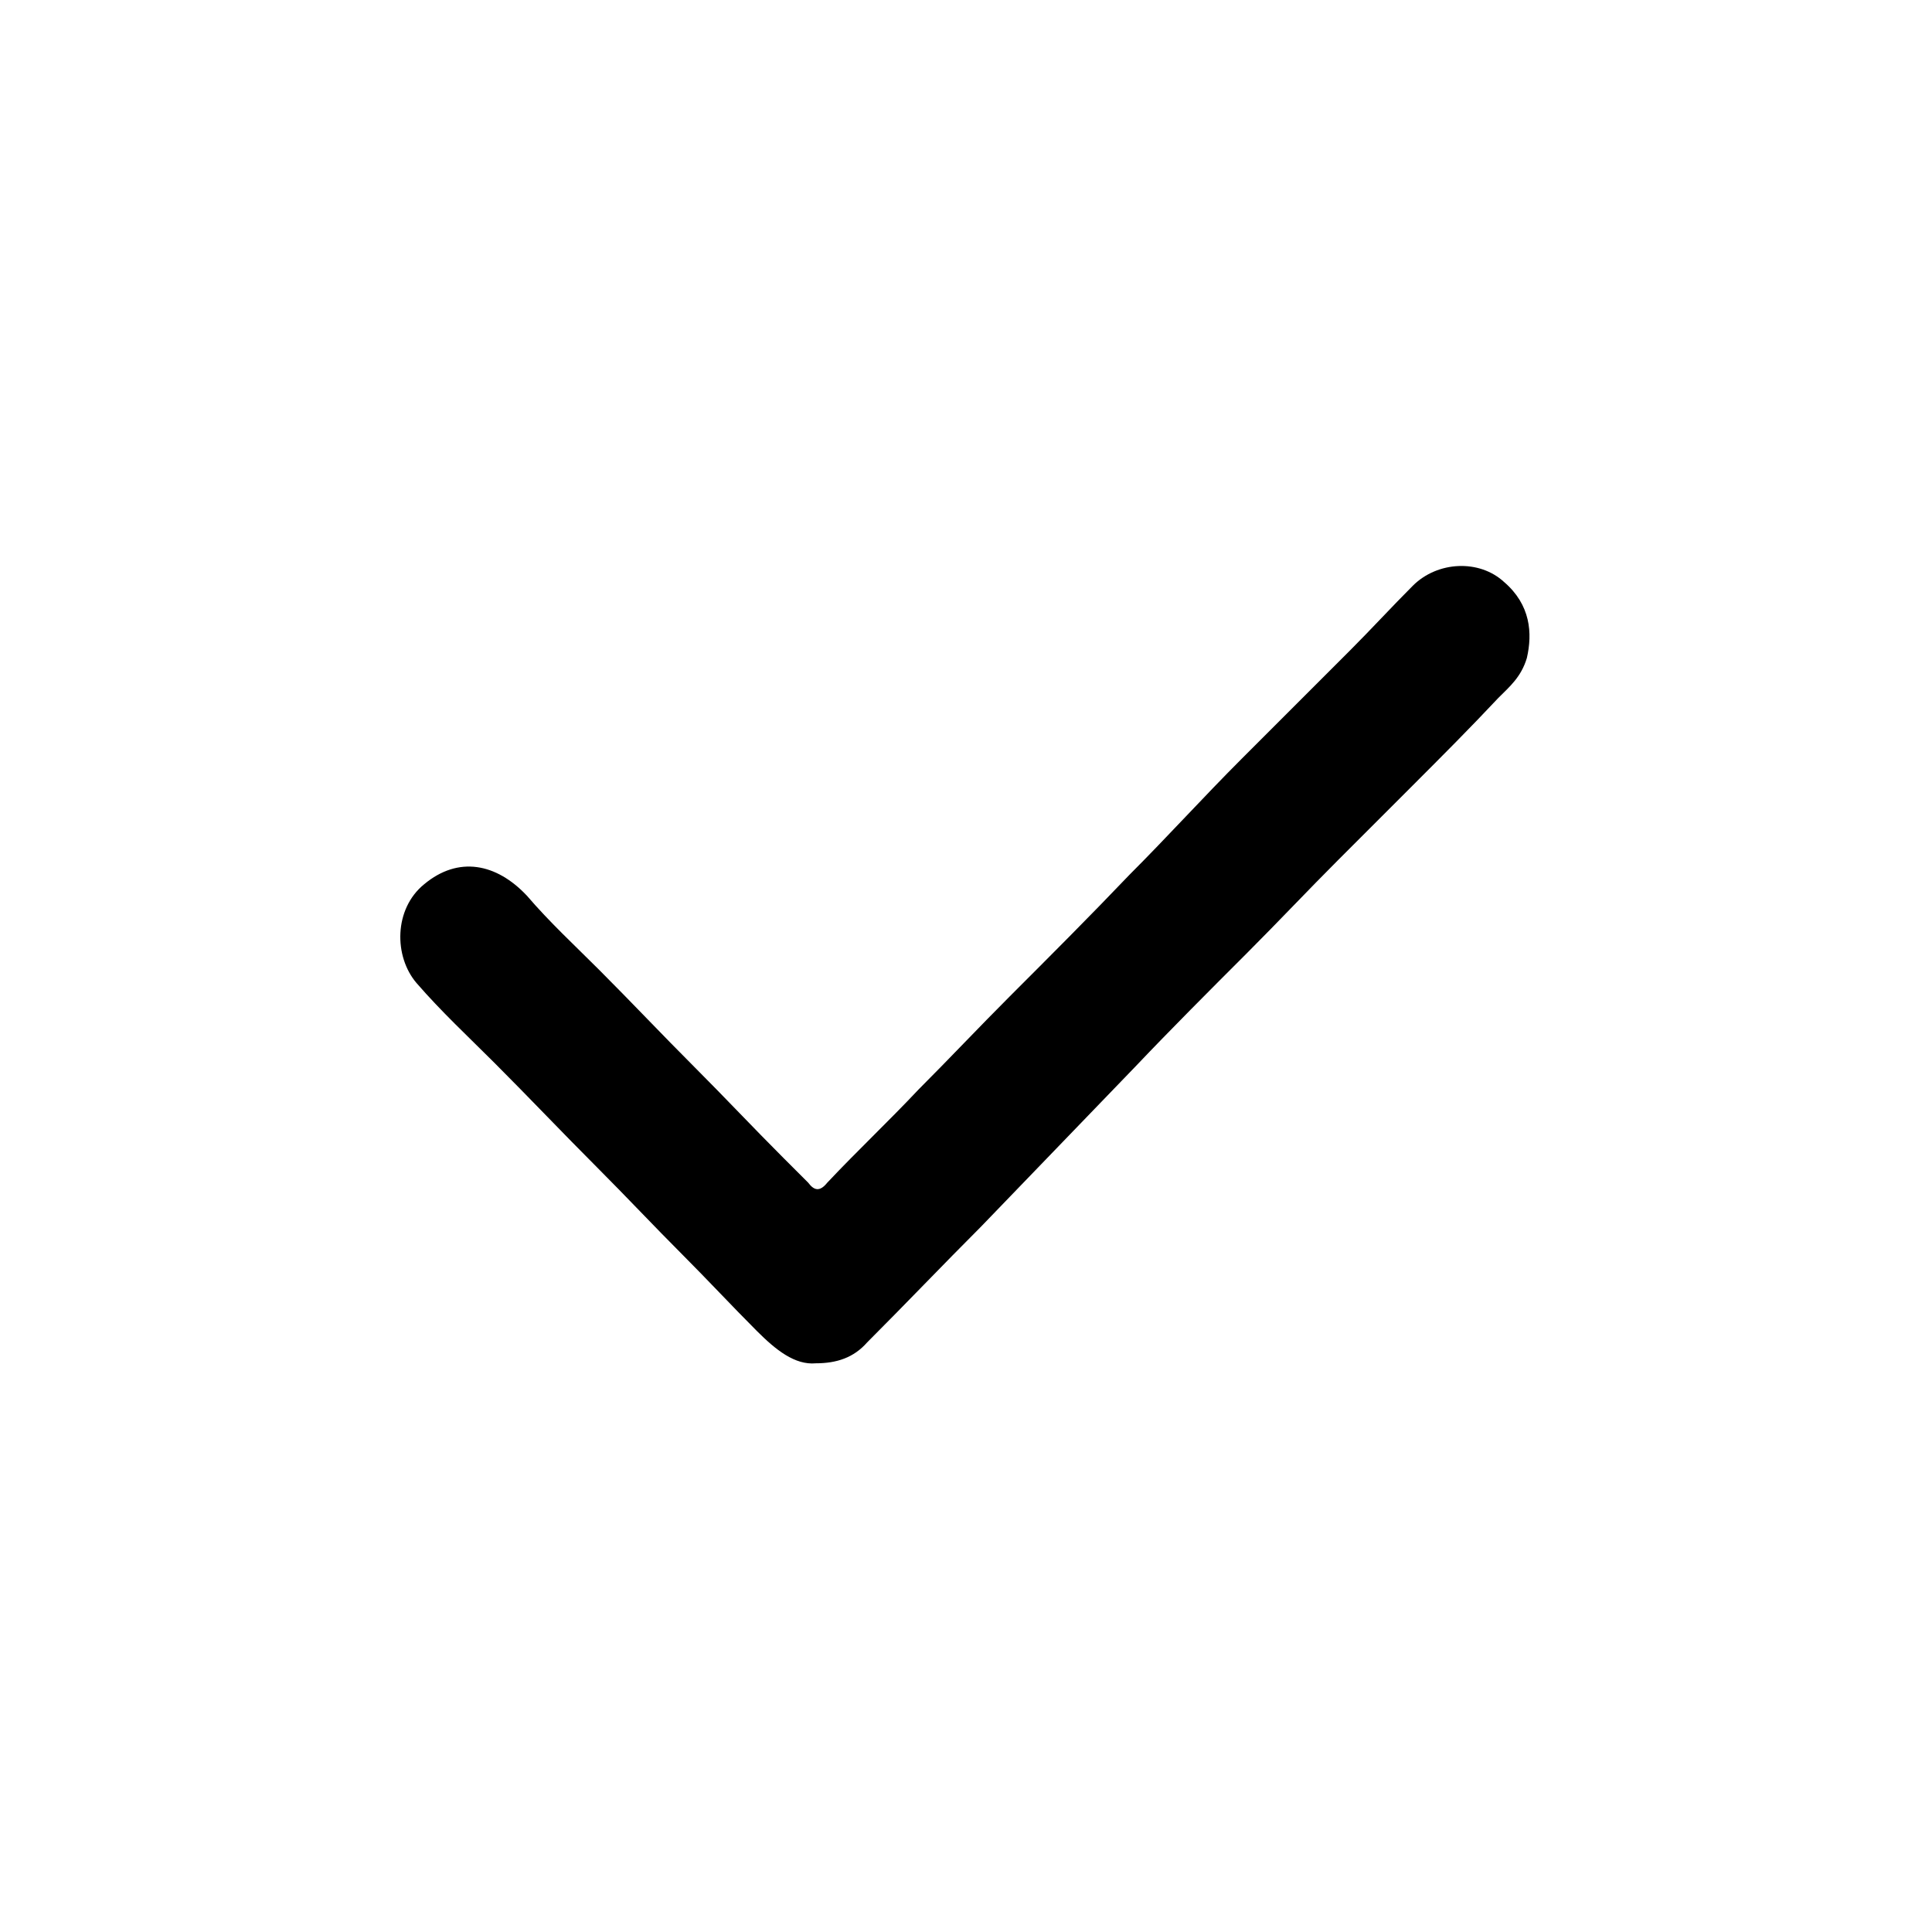 <?xml version="1.0" encoding="UTF-8"?>
<!-- Uploaded to: SVG Repo, www.svgrepo.com, Generator: SVG Repo Mixer Tools -->
<svg fill="#000000" width="800px" height="800px" version="1.1" viewBox="144 144 512 512" xmlns="http://www.w3.org/2000/svg">
 <path d="m360.2 505.29c-5.543 0.504-10.582-3.523-15.621-8.562-6.551-6.551-13.098-13.602-19.648-20.152-7.559-7.559-15.113-15.617-22.672-23.176-9.07-9.07-18.137-18.641-27.207-27.711-7.055-7.055-14.105-13.602-20.656-21.16-6.047-7.055-6.047-19.648 2.016-26.199 9.07-7.559 19.145-5.543 27.207 3.023 6.047 7.055 12.594 13.098 19.145 19.648 8.566 8.566 16.625 17.129 25.191 25.695 8.062 8.062 15.617 16.121 23.68 24.184l6.551 6.551c1.512 2.016 3.023 2.519 5.039 0 8.062-8.566 16.121-16.121 24.184-24.688 8.062-8.062 16.121-16.625 24.184-24.688 10.578-10.578 21.16-21.16 31.738-32.242 10.078-10.078 19.648-20.656 29.727-30.73 9.574-9.574 19.145-19.145 28.719-28.719 5.543-5.543 11.082-11.586 16.625-17.129 6.551-6.551 17.633-7.055 24.184-1.008 7.055 6.047 7.559 13.602 6.047 20.152-1.512 5.039-4.535 7.559-7.559 10.578-7.559 8.062-15.113 15.617-22.672 23.176-6.551 6.551-13.098 13.098-19.648 19.648-8.062 8.062-16.121 16.625-24.184 24.688-10.078 10.078-20.152 20.152-29.727 30.23-13.602 14.105-27.207 28.215-40.809 42.32-10.078 10.078-20.152 20.656-30.23 30.73-3.527 4.031-8.062 5.539-13.602 5.539z"/>
</svg>